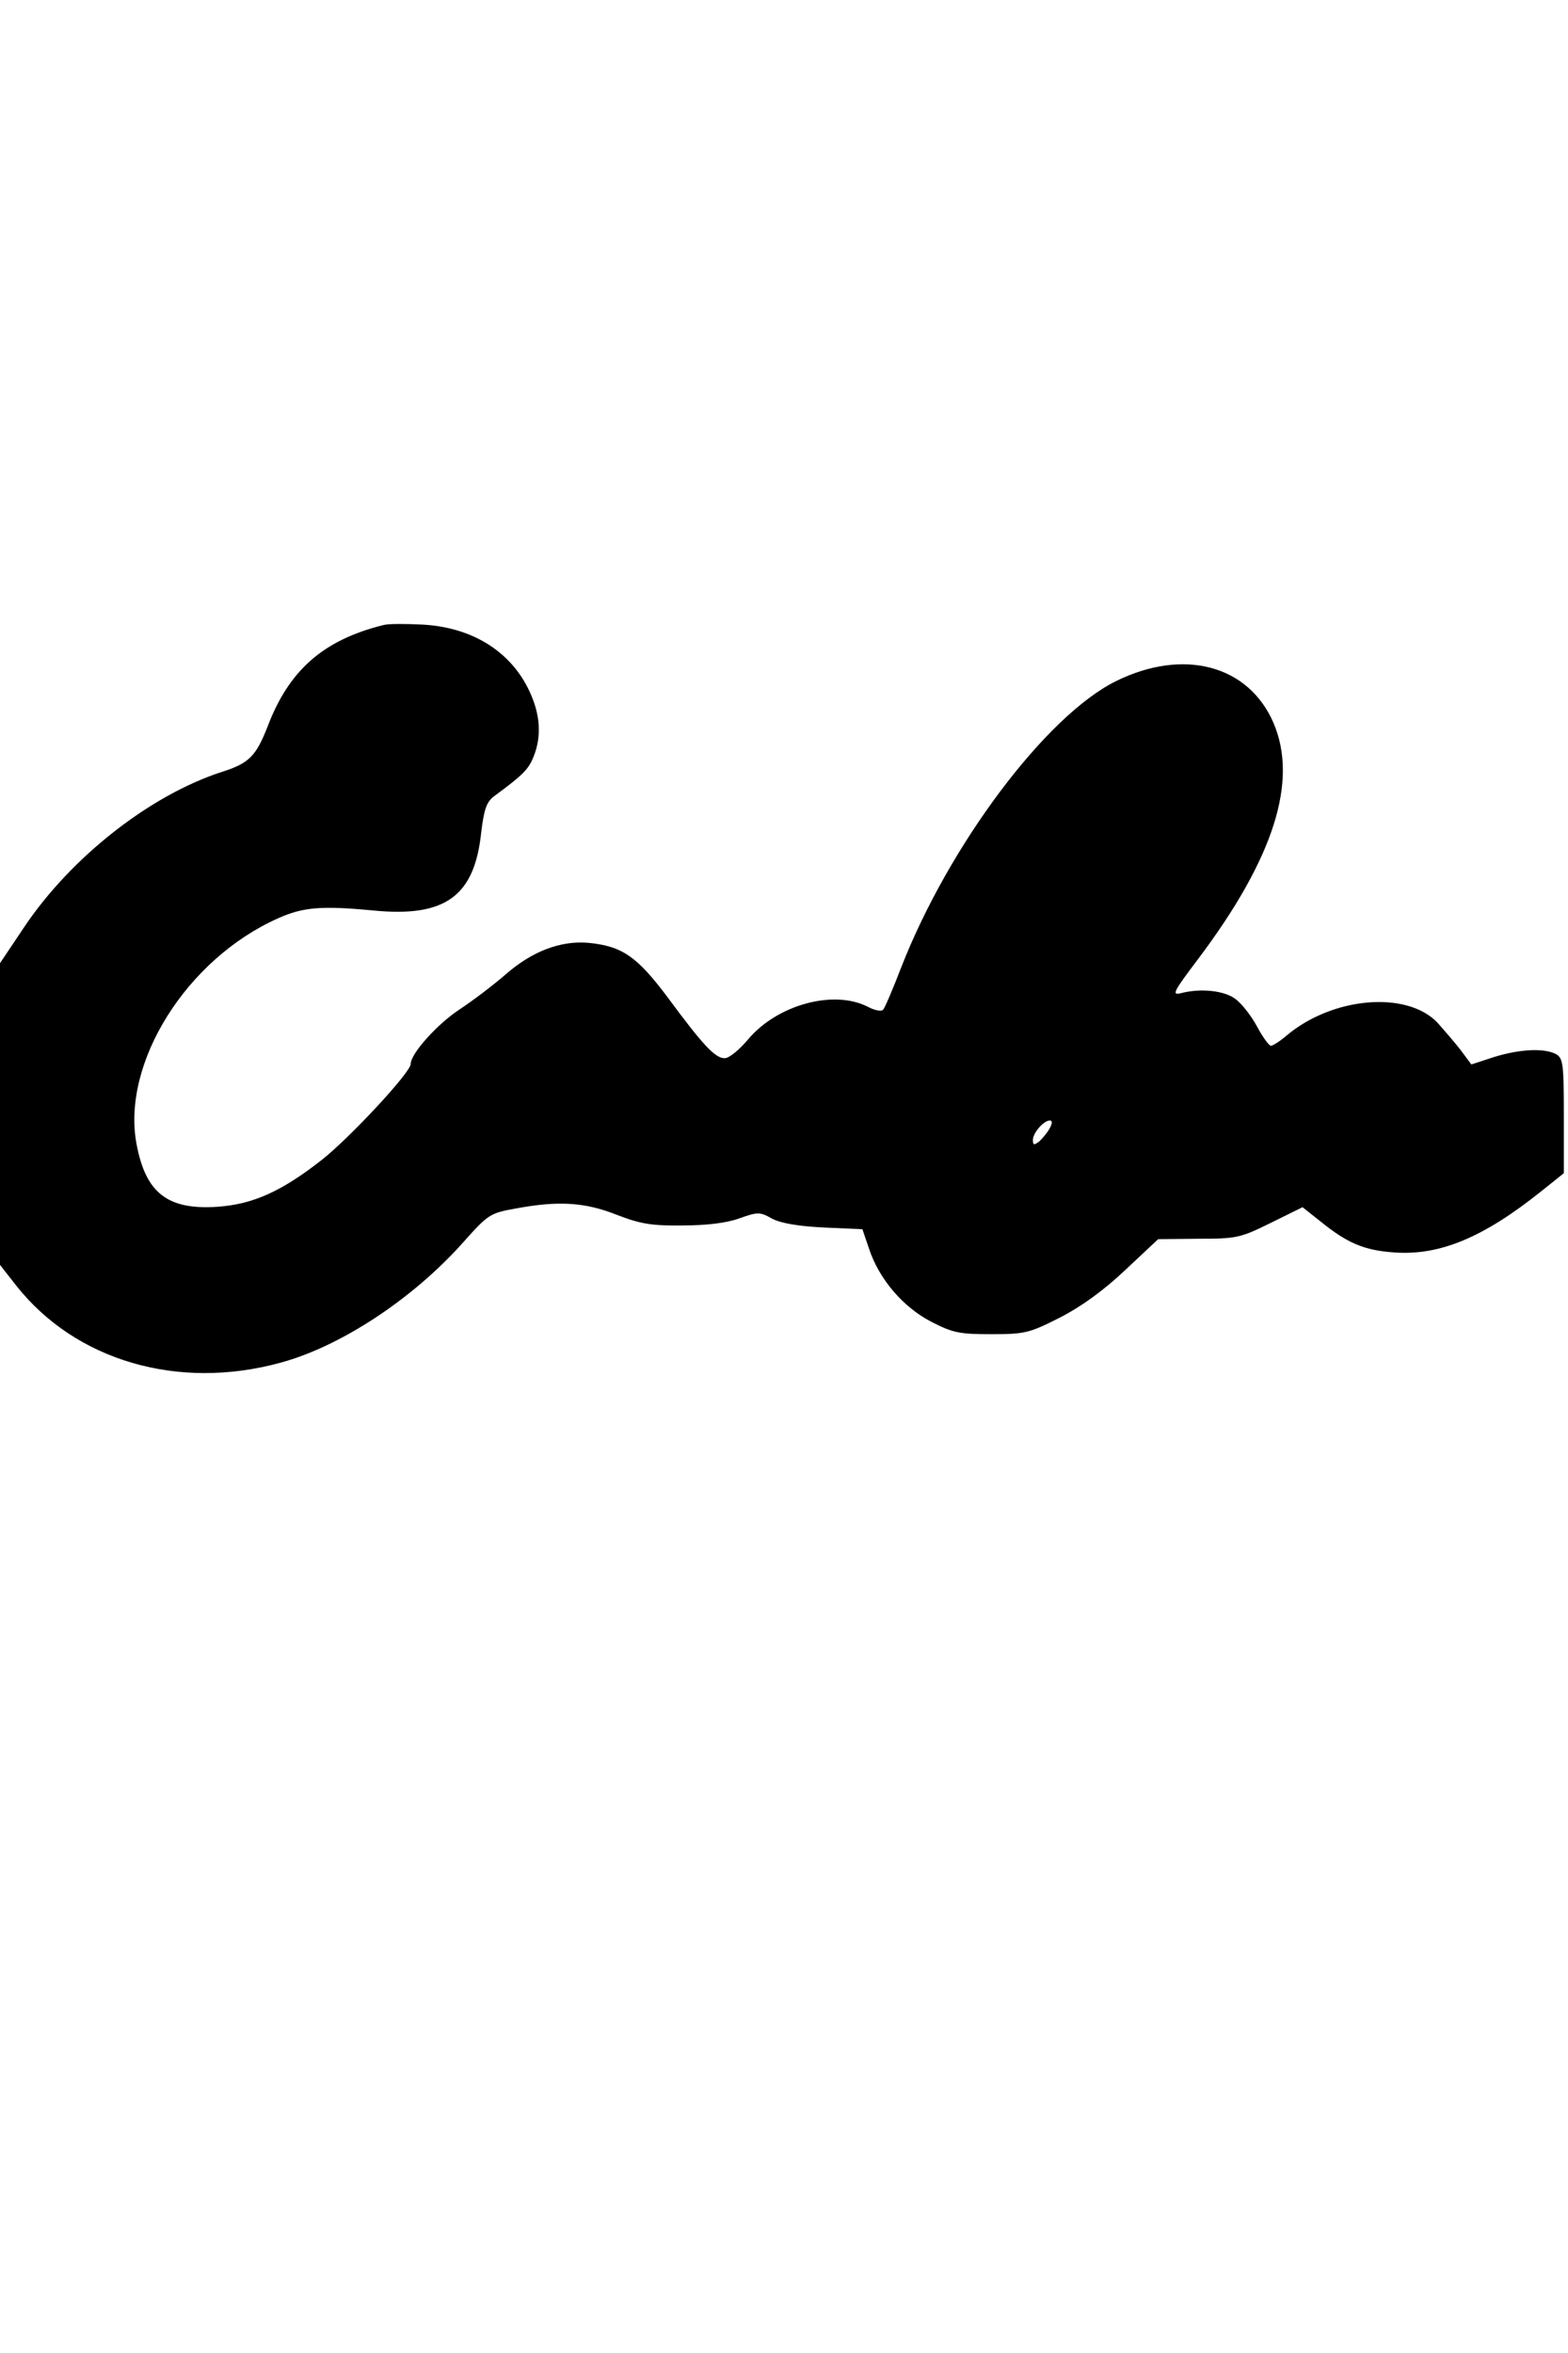 <?xml version="1.0" encoding="UTF-8" standalone="yes"?>
<svg version="1.0" xmlns="http://www.w3.org/2000/svg" width="378" height="567" viewBox="0 0 378 567" preserveAspectRatio="xMidYMid meet">
  <g transform="translate(0,567) scale(0.1,-0.1)" fill="#000000" stroke="none">
    <path d="M925 4164 c-145 -36 -228 -108 -280 -245 -28 -71 -44 -88 -110 -109
-173 -56 -363 -205 -476 -373 l-59 -88 0 -364 0 -363 40 -51 c143 -180 389
-252 635 -185 146 39 322 155 444 293 58 65 63 68 125 79 102 19 166 15 242
-15 57 -22 84 -27 159 -26 58 0 107 6 137 17 45 16 50 16 80 -1 22 -11 64 -18
125 -21 l92 -4 16 -47 c24 -73 82 -141 150 -176 52 -27 69 -30 145 -30 81 0
92 3 165 40 51 26 105 65 157 114 l80 75 97 1 c92 0 101 2 174 38 l77 38 43
-34 c64 -52 105 -70 178 -75 110 -8 215 36 354 147 l55 44 0 138 c0 126 -2
139 -19 149 -29 15 -87 12 -149 -7 l-55 -18 -26 35 c-14 18 -40 48 -56 66 -74
77 -252 62 -363 -31 -16 -14 -34 -25 -38 -25 -5 0 -20 21 -34 47 -14 26 -37
55 -52 66 -27 20 -83 26 -130 14 -24 -6 -21 1 41 83 182 242 241 428 181 568
-60 139 -216 181 -379 101 -169 -83 -403 -395 -518 -689 -20 -52 -40 -99 -44
-103 -4 -5 -20 -2 -37 7 -82 42 -218 5 -288 -78 -21 -25 -46 -46 -57 -46 -23
0 -52 31 -137 146 -74 99 -110 124 -191 132 -67 6 -136 -20 -200 -76 -30 -26
-80 -64 -112 -85 -53 -35 -117 -106 -117 -131 0 -20 -144 -175 -213 -230 -98
-77 -167 -108 -253 -114 -120 -8 -173 33 -195 152 -36 195 121 445 341 543 60
27 104 31 230 19 173 -17 244 34 260 188 7 57 13 74 32 88 68 50 82 64 94 94
20 49 17 102 -10 159 -45 96 -139 154 -259 160 -40 2 -81 2 -92 -1z m1606
-1212 c-5 -10 -17 -24 -25 -32 -13 -10 -16 -10 -16 3 0 17 26 47 41 47 6 0 6
-7 0 -18z"/>
  </g>
</svg>